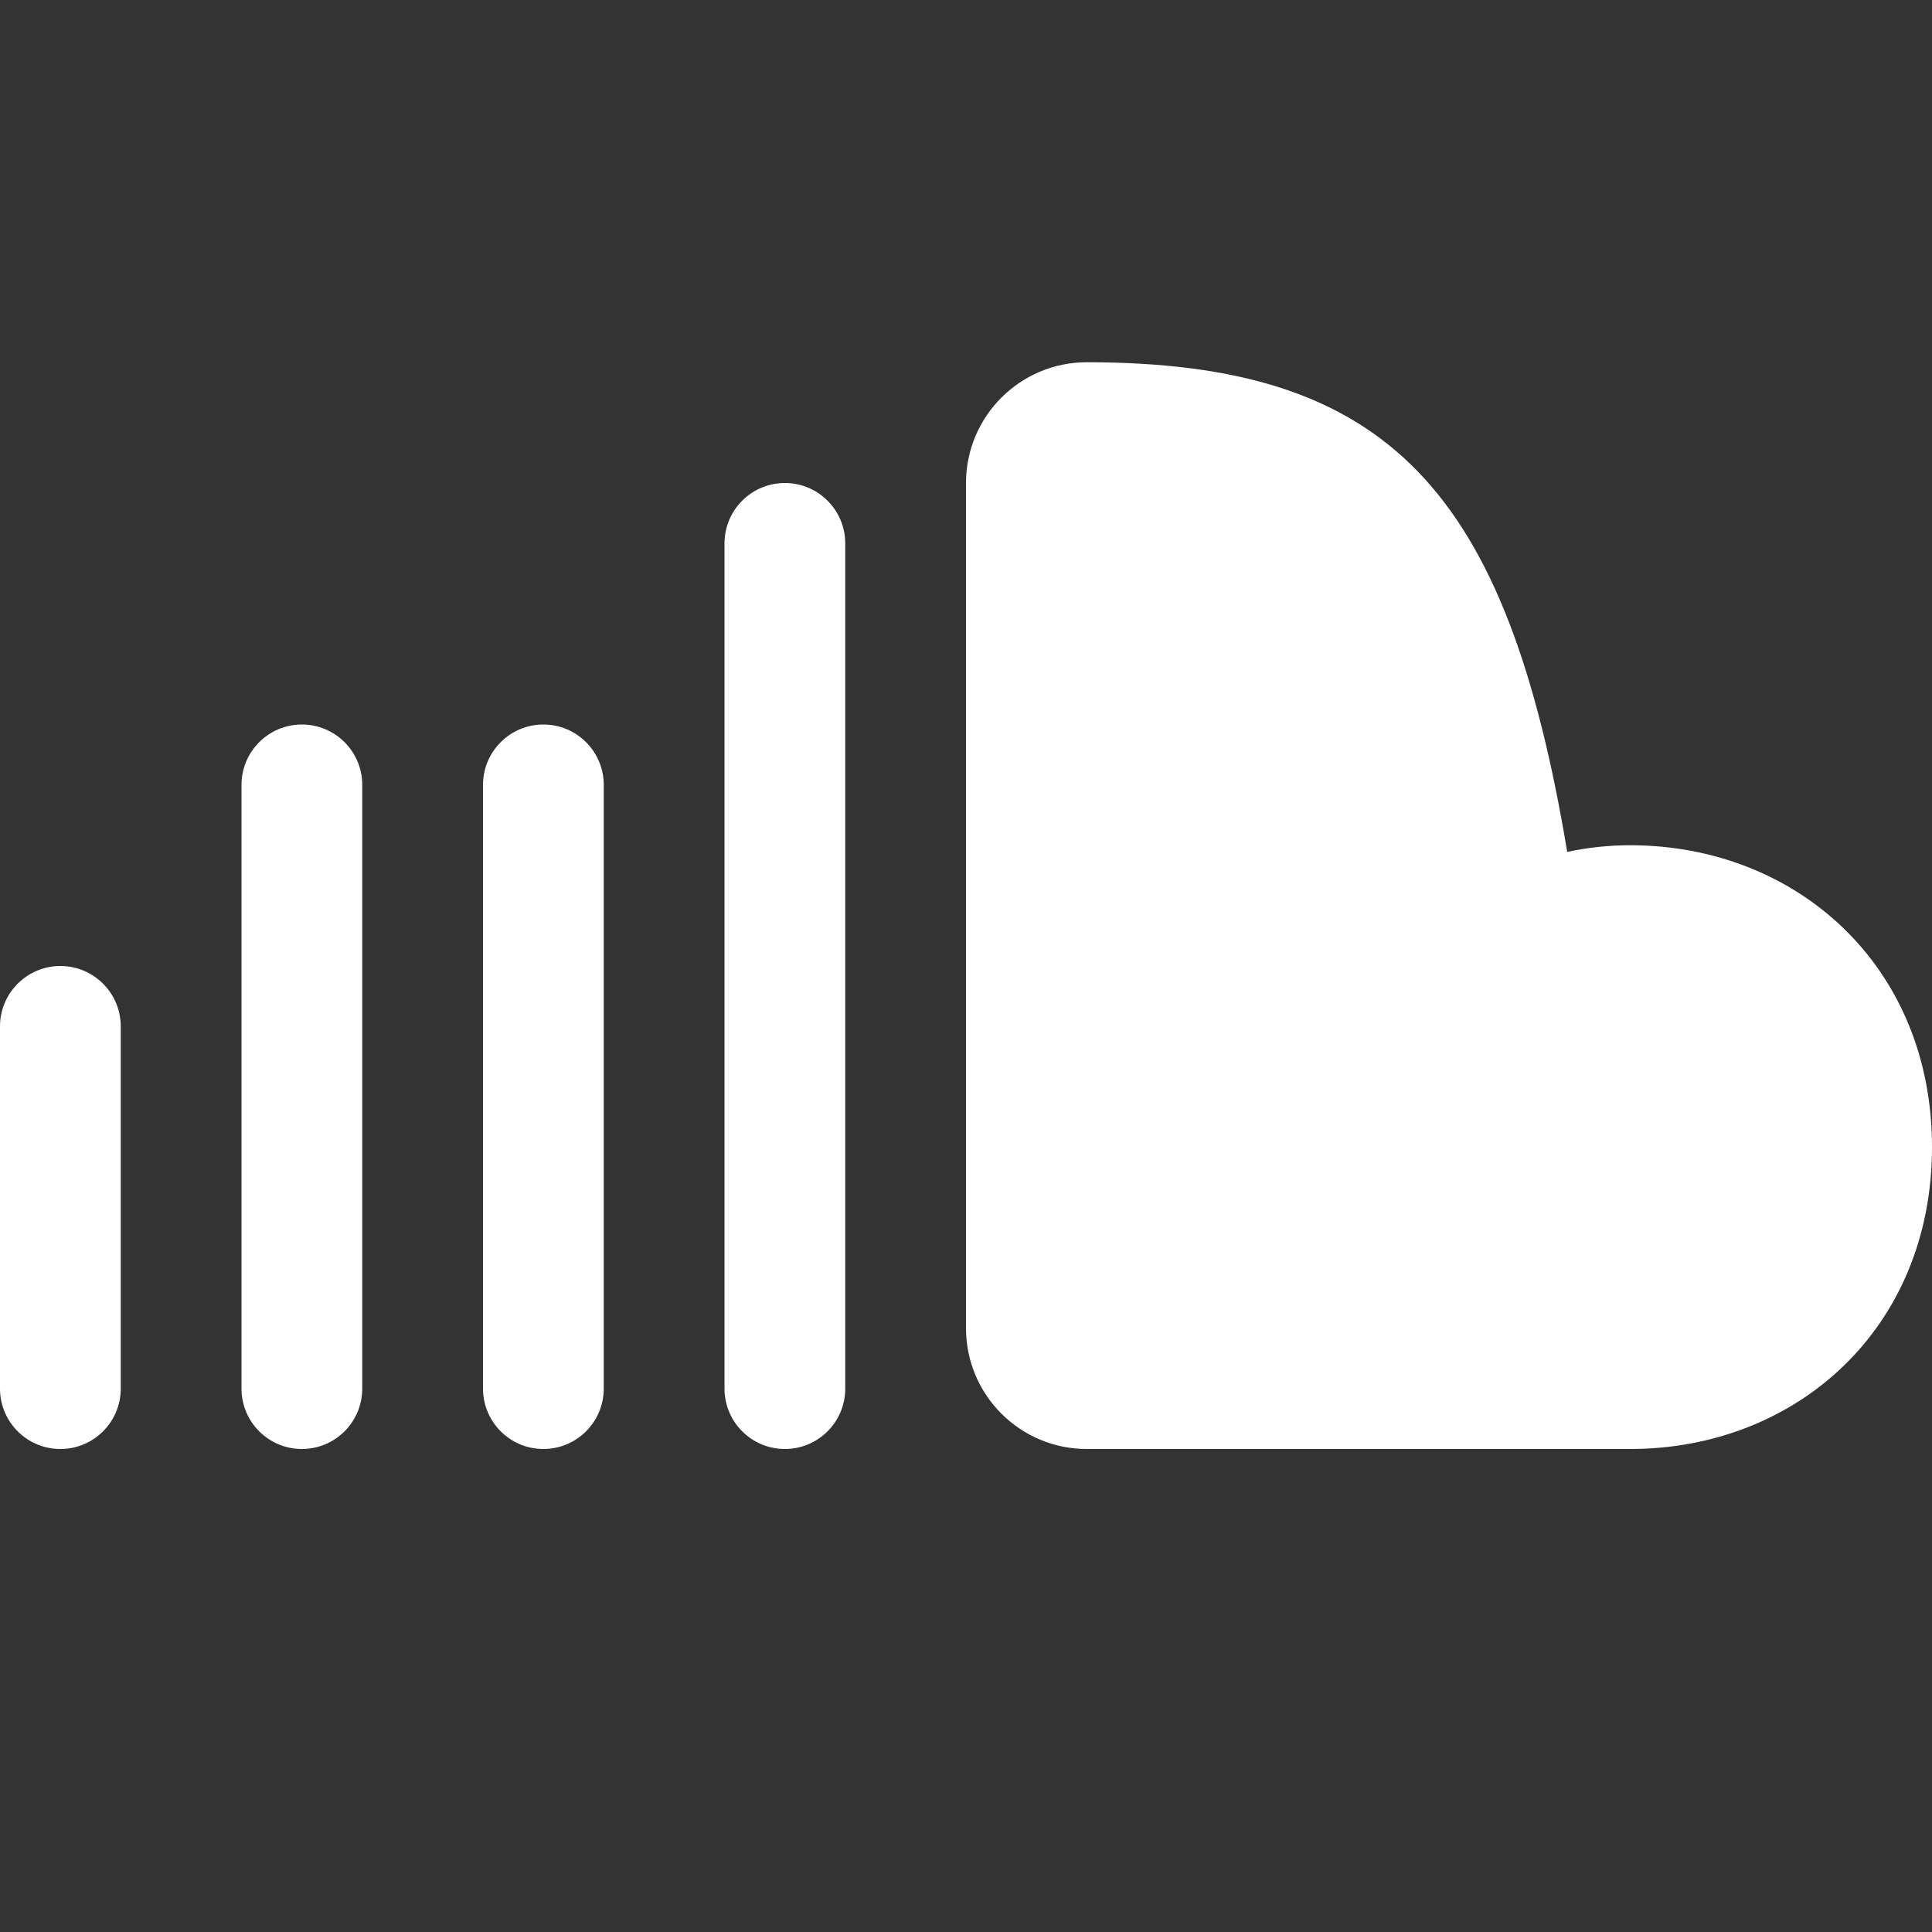 <svg width="16" height="16" viewBox="0 0 16 16" fill="none" xmlns="http://www.w3.org/2000/svg">
<rect x="0" y="0" width="16" height="16" fill="#333333" stroke="none"/>
<path fill-rule="evenodd" clip-rule="evenodd" d="M12.979 7.055C13.147 7.019 13.322 7 13.5 7C14.879 7 16 8 16 9.5C16 11 14.879 12 13.5 12H9C8.448 12 8 11.552 8 11V4C8 3.448 8.448 3 9 3C11.5 3 12.479 4.055 12.979 7.055ZM6.5 4C6.224 4 6 4.224 6 4.5V11.5C6 11.776 6.224 12 6.5 12C6.776 12 7 11.776 7 11.5V4.5C7 4.224 6.776 4 6.5 4ZM4 11.5V6.5C4 6.224 4.224 6 4.5 6C4.776 6 5 6.224 5 6.5V11.5C5 11.776 4.776 12 4.5 12C4.224 12 4 11.776 4 11.5ZM2 11.5C2 11.776 2.224 12 2.5 12C2.776 12 3 11.776 3 11.5V6.5C3 6.224 2.776 6 2.5 6C2.224 6 2 6.224 2 6.5V11.5ZM1 11.5C1 11.776 0.776 12 0.5 12C0.224 12 0 11.776 0 11.5V8.5C0 8.224 0.224 8 0.5 8C0.776 8 1 8.224 1 8.5V11.5Z" fill="white"/>
</svg>
